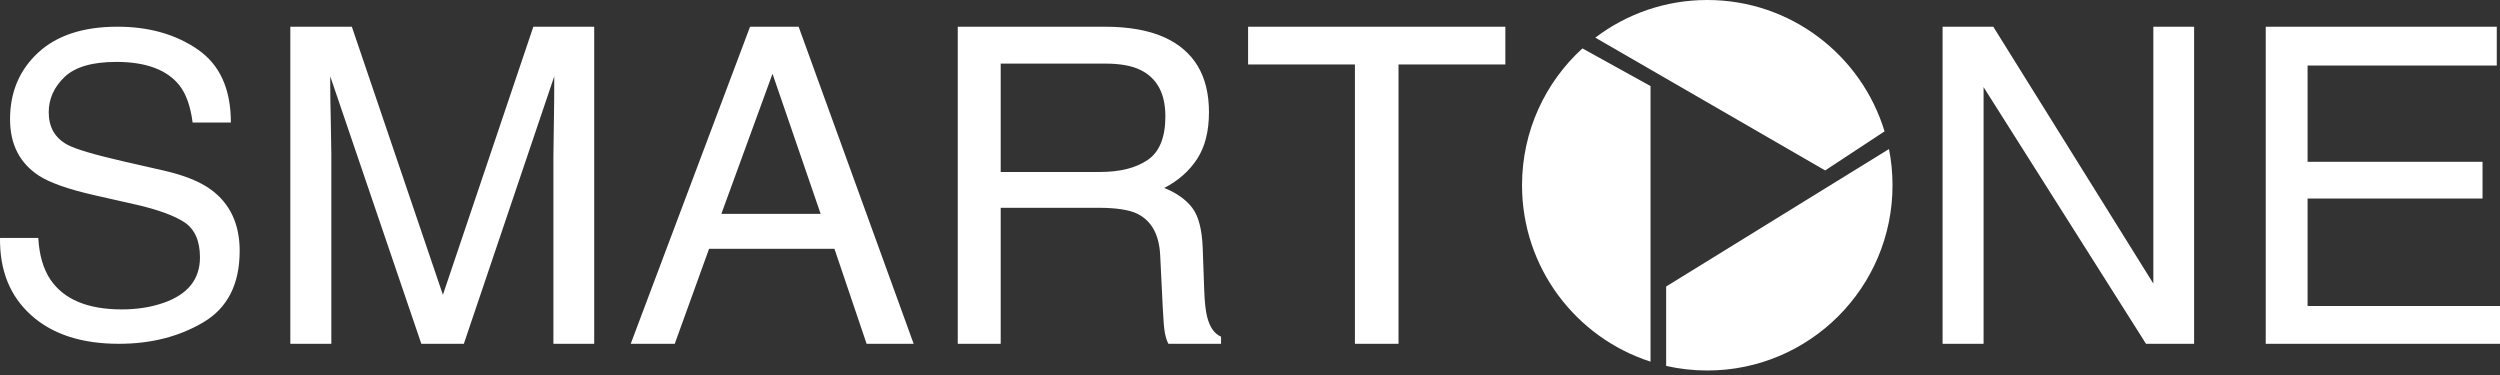 <?xml version="1.0" encoding="UTF-8"?>
<svg width="160px" height="24px" viewBox="0 0 160 24" version="1.1" xmlns="http://www.w3.org/2000/svg" xmlns:xlink="http://www.w3.org/1999/xlink">
    <rect x="0" y="0" width="160" height="24" fill="#333333" stroke="none"/>
    <title>Smart One</title>
    <g id="Page-1" stroke="none" stroke-width="1" fill="none" fill-rule="evenodd">
        <g id="Light" transform="translate(-668, -920)" fill="#FFFFFF">
            <path d="M788.895,929.539 C789.044,930.288 789.121,931.063 789.121,931.856 C789.121,938.404 783.813,943.712 777.266,943.712 C776.361,943.712 775.48,943.61 774.634,943.418 L774.634,938.337 L788.895,929.539 Z M769.275,923.097 L773.634,925.507 L773.634,943.145 C768.863,941.611 765.41,937.137 765.41,931.856 C765.41,928.387 766.9,925.265 769.275,923.097 Z M675.519,921.709 C677.537,921.709 679.25,922.196 680.661,923.17 C682.071,924.144 682.776,925.7 682.776,927.84 L680.327,927.84 C680.196,926.81 679.916,926.019 679.488,925.469 C678.694,924.465 677.344,923.962 675.441,923.962 C673.904,923.962 672.799,924.286 672.127,924.932 C671.454,925.578 671.118,926.329 671.118,927.185 C671.118,928.129 671.511,928.819 672.297,929.255 C672.812,929.535 673.978,929.884 675.794,930.303 L678.493,930.919 C679.794,931.216 680.798,931.622 681.505,932.137 C682.728,933.037 683.339,934.343 683.339,936.055 C683.339,938.186 682.564,939.71 681.014,940.627 C679.464,941.544 677.663,942.003 675.611,942.003 C673.218,942.003 671.345,941.391 669.992,940.169 C668.638,938.954 667.975,937.308 668.001,935.229 L670.45,935.229 C670.511,936.321 670.769,937.208 671.223,937.889 C672.088,939.164 673.611,939.802 675.794,939.802 C676.772,939.802 677.663,939.662 678.467,939.382 C680.021,938.841 680.798,937.871 680.798,936.474 C680.798,935.426 680.471,934.679 679.816,934.234 C679.152,933.797 678.113,933.417 676.698,933.094 L674.092,932.504 C672.389,932.12 671.184,931.696 670.476,931.234 C669.254,930.43 668.643,929.229 668.643,927.631 C668.643,925.901 669.241,924.482 670.437,923.373 C671.633,922.264 673.328,921.709 675.519,921.709 Z M690.518,921.709 L696.346,938.867 L702.134,921.709 L706.029,921.709 L706.029,942.003 L703.418,942.003 L703.418,930.025 C703.418,929.611 703.427,928.925 703.446,927.967 C703.464,927.009 703.473,925.982 703.473,924.886 L697.686,942.003 L694.965,942.003 L689.136,924.886 L689.136,925.508 C689.136,926.005 689.148,926.763 689.171,927.78 C689.192,928.696 689.203,929.394 689.205,929.874 L689.205,942.003 L686.581,942.003 L686.581,921.709 L690.518,921.709 Z M719.112,921.709 L726.474,942.003 L723.463,942.003 L721.405,935.924 L713.38,935.924 L711.184,942.003 L708.366,942.003 L716.004,921.709 L719.112,921.709 Z M738.689,921.709 C740.236,921.709 741.511,921.935 742.515,922.386 C744.421,923.252 745.374,924.849 745.374,927.18 C745.374,928.395 745.123,929.39 744.621,930.164 C744.119,930.937 743.417,931.559 742.515,932.028 C743.307,932.351 743.903,932.774 744.303,933.299 C744.704,933.824 744.927,934.676 744.973,935.855 L745.07,938.577 C745.098,939.35 745.162,939.926 745.263,940.303 C745.429,940.948 745.724,941.363 746.147,941.547 L746.147,942.003 L742.777,942.003 C742.685,941.828 742.611,941.602 742.556,941.326 C742.501,941.049 742.455,940.515 742.418,939.723 L742.252,936.339 C742.188,935.012 741.695,934.124 740.774,933.672 C740.25,933.424 739.425,933.299 738.302,933.299 L732.045,933.299 L732.045,942.003 L729.297,942.003 L729.297,921.709 L738.689,921.709 Z M764.342,921.709 L764.342,924.127 L757.505,924.127 L757.505,942.003 L754.715,942.003 L754.715,924.127 L747.878,924.127 L747.878,921.709 L764.342,921.709 Z M795.57,921.709 L805.814,938.148 L805.814,921.709 L808.423,921.709 L808.423,942.003 L805.345,942.003 L794.949,925.577 L794.949,942.003 L792.326,942.003 L792.326,921.709 L795.57,921.709 Z M827.793,921.709 L827.793,924.196 L815.685,924.196 L815.685,930.357 L826.882,930.357 L826.882,932.705 L815.685,932.705 L815.685,939.585 L828,939.585 L828,942.003 L813.007,942.003 L813.007,921.709 L827.793,921.709 Z M717.441,924.721 L714.167,933.686 L720.521,933.686 L717.441,924.721 Z M738.758,924.071 L732.045,924.071 L732.045,931.006 L738.399,931.006 C739.688,931.006 740.708,930.748 741.458,930.233 C742.209,929.717 742.584,928.787 742.584,927.442 C742.584,925.996 742.059,925.011 741.009,924.486 C740.448,924.209 739.697,924.071 738.758,924.071 Z M777.266,920 C782.614,920 787.135,923.542 788.612,928.408 L784.811,930.908 L770.101,922.409 C772.091,920.897 774.574,920 777.266,920 Z" id="Smart-One"></path>
        </g>
    </g>
</svg>